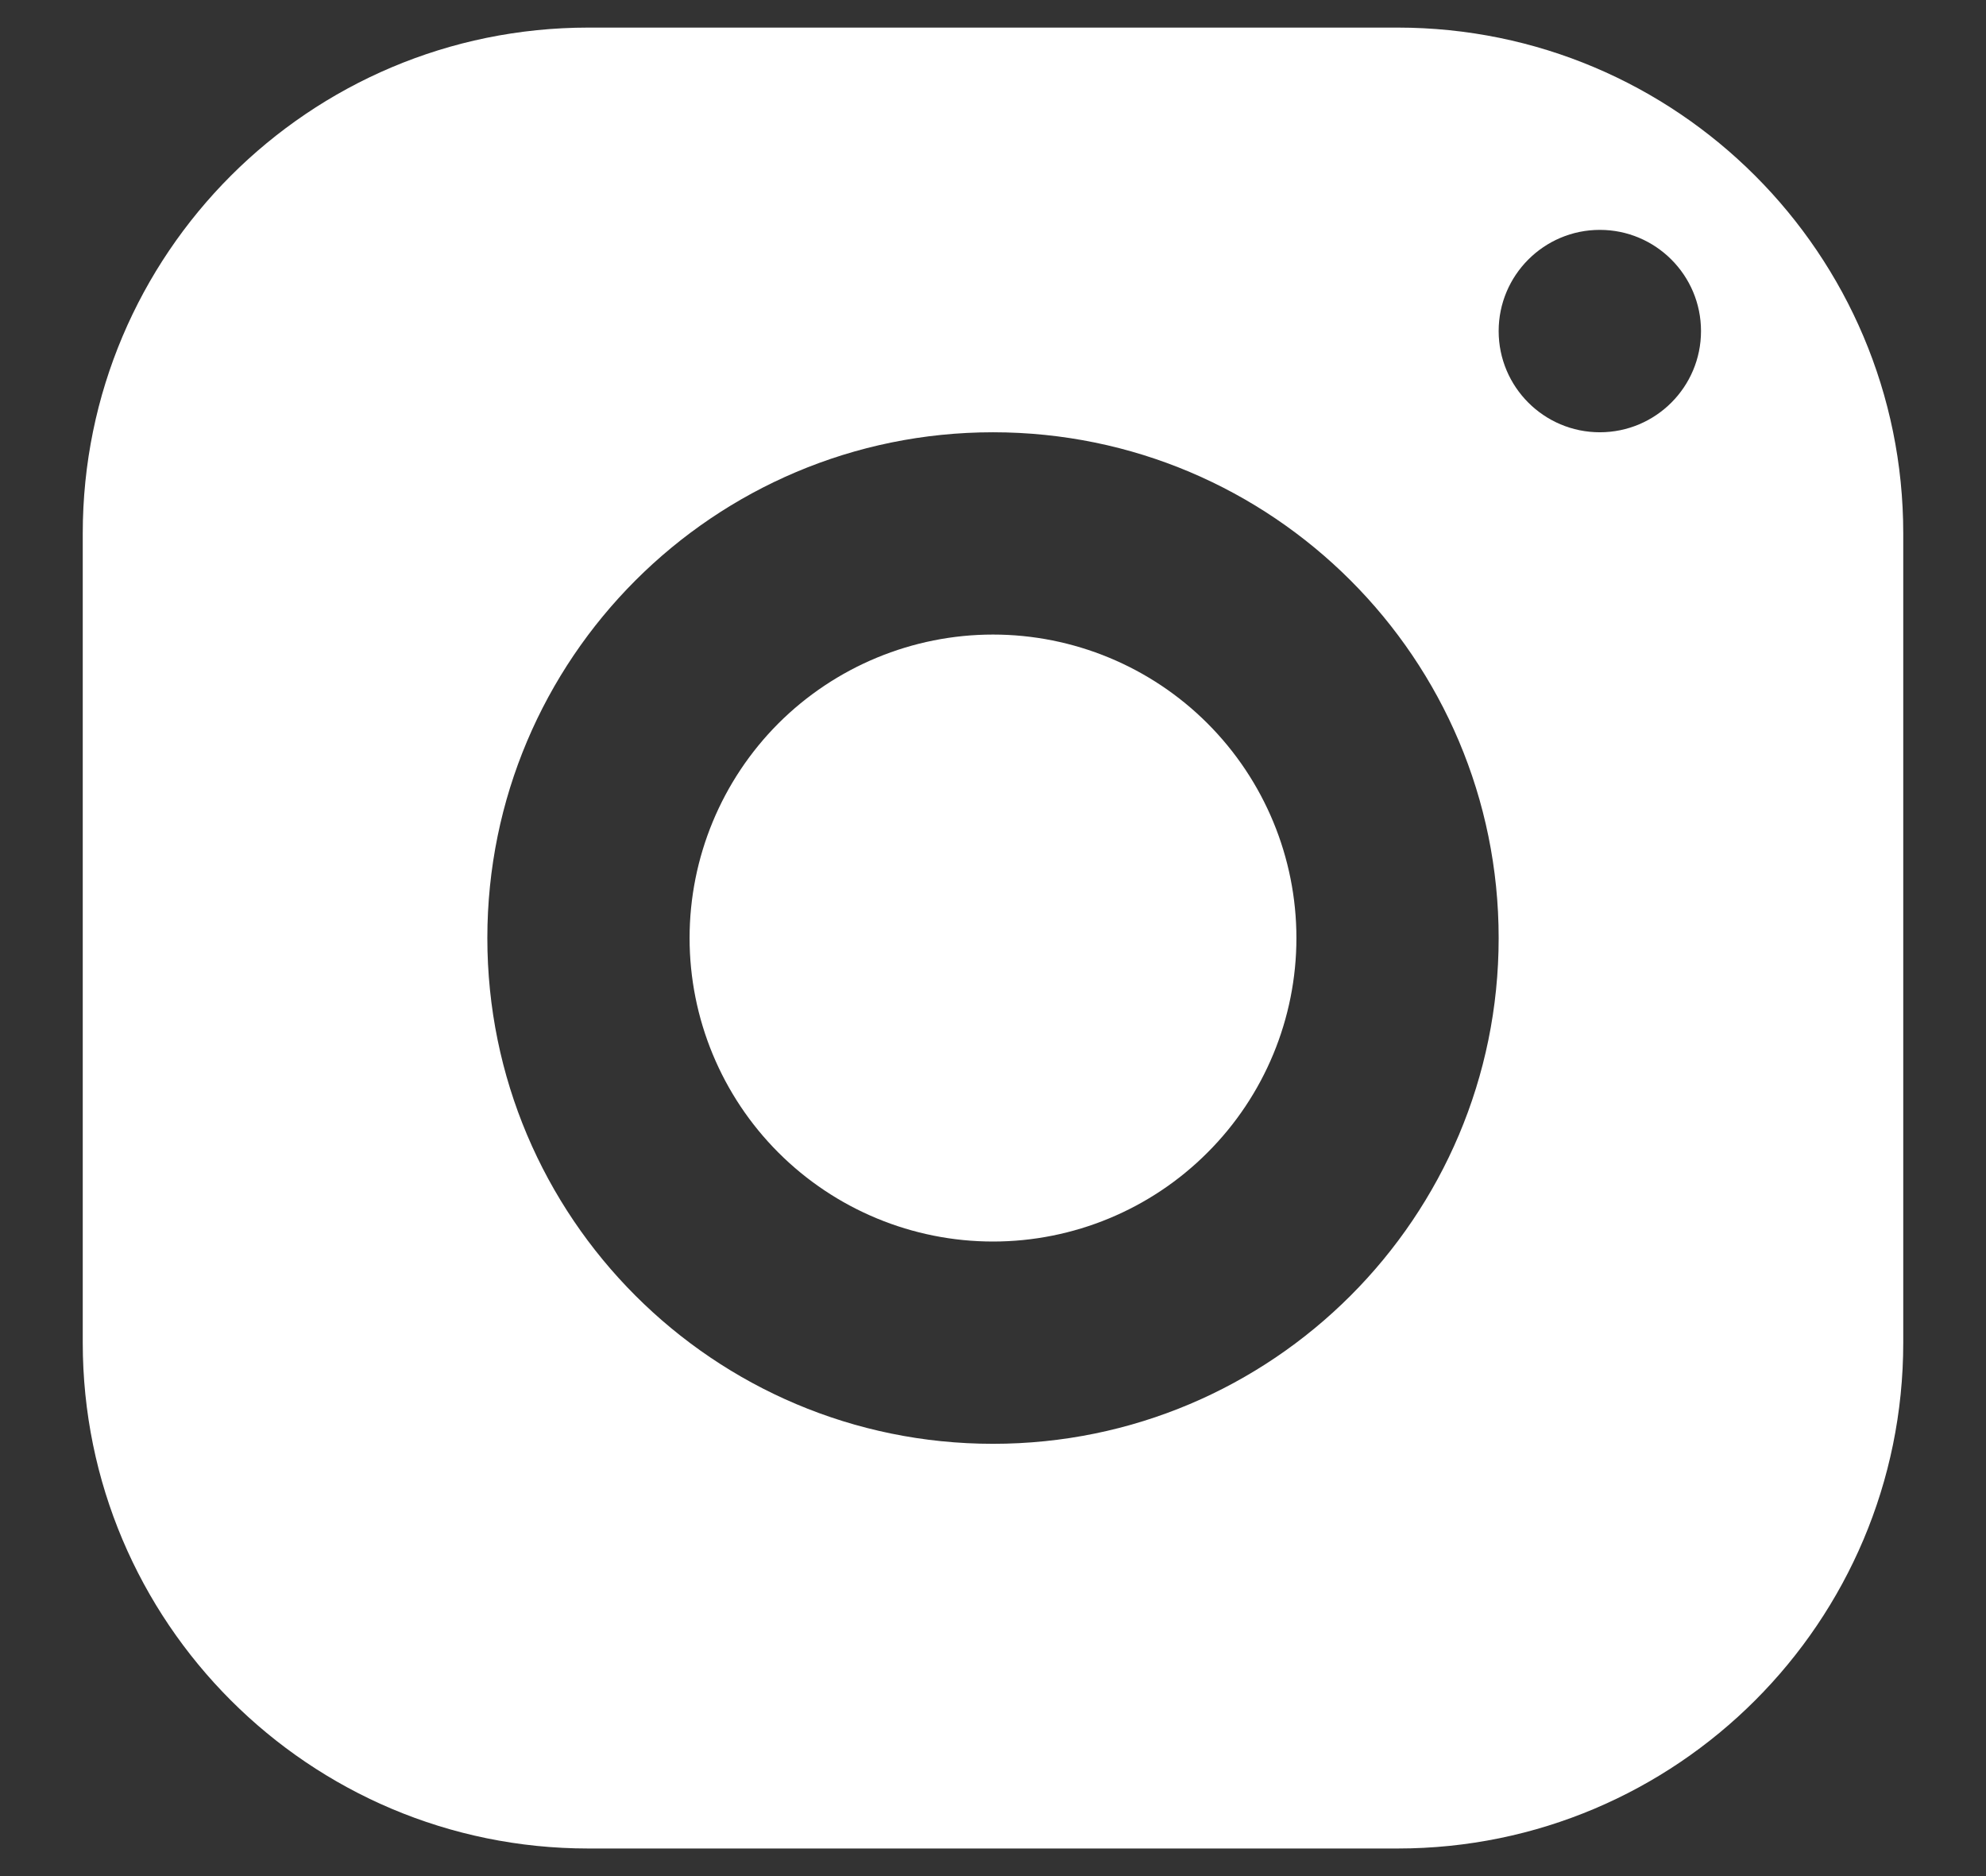 <svg width="18" height="17" viewBox="0 0 18 17" fill="none" xmlns="http://www.w3.org/2000/svg">
<rect x="0" y="0" width="18" height="17" fill="#333333" stroke="none"/>
<path d="M5.333 0.25C2.802 0.25 0.75 2.302 0.75 4.833V12.167C0.75 14.698 2.802 16.75 5.333 16.75H12.667C15.198 16.75 17.25 14.698 17.25 12.167V4.833C17.25 2.302 15.198 0.25 12.667 0.25H5.333ZM14.5 2.083C15.006 2.083 15.417 2.494 15.417 3C15.417 3.506 15.006 3.917 14.5 3.917C13.994 3.917 13.583 3.506 13.583 3C13.583 2.494 13.994 2.083 14.5 2.083ZM9 3.917C11.531 3.917 13.583 5.969 13.583 8.5C13.583 11.031 11.531 13.083 9 13.083C6.469 13.083 4.417 11.031 4.417 8.5C4.417 5.969 6.469 3.917 9 3.917ZM9 5.75C8.271 5.75 7.571 6.04 7.055 6.555C6.54 7.071 6.25 7.771 6.25 8.5C6.25 9.229 6.54 9.929 7.055 10.444C7.571 10.96 8.271 11.25 9 11.25C9.729 11.25 10.429 10.96 10.944 10.444C11.46 9.929 11.75 9.229 11.75 8.5C11.75 7.771 11.46 7.071 10.944 6.555C10.429 6.04 9.729 5.75 9 5.75Z" fill="white"/>
</svg>
